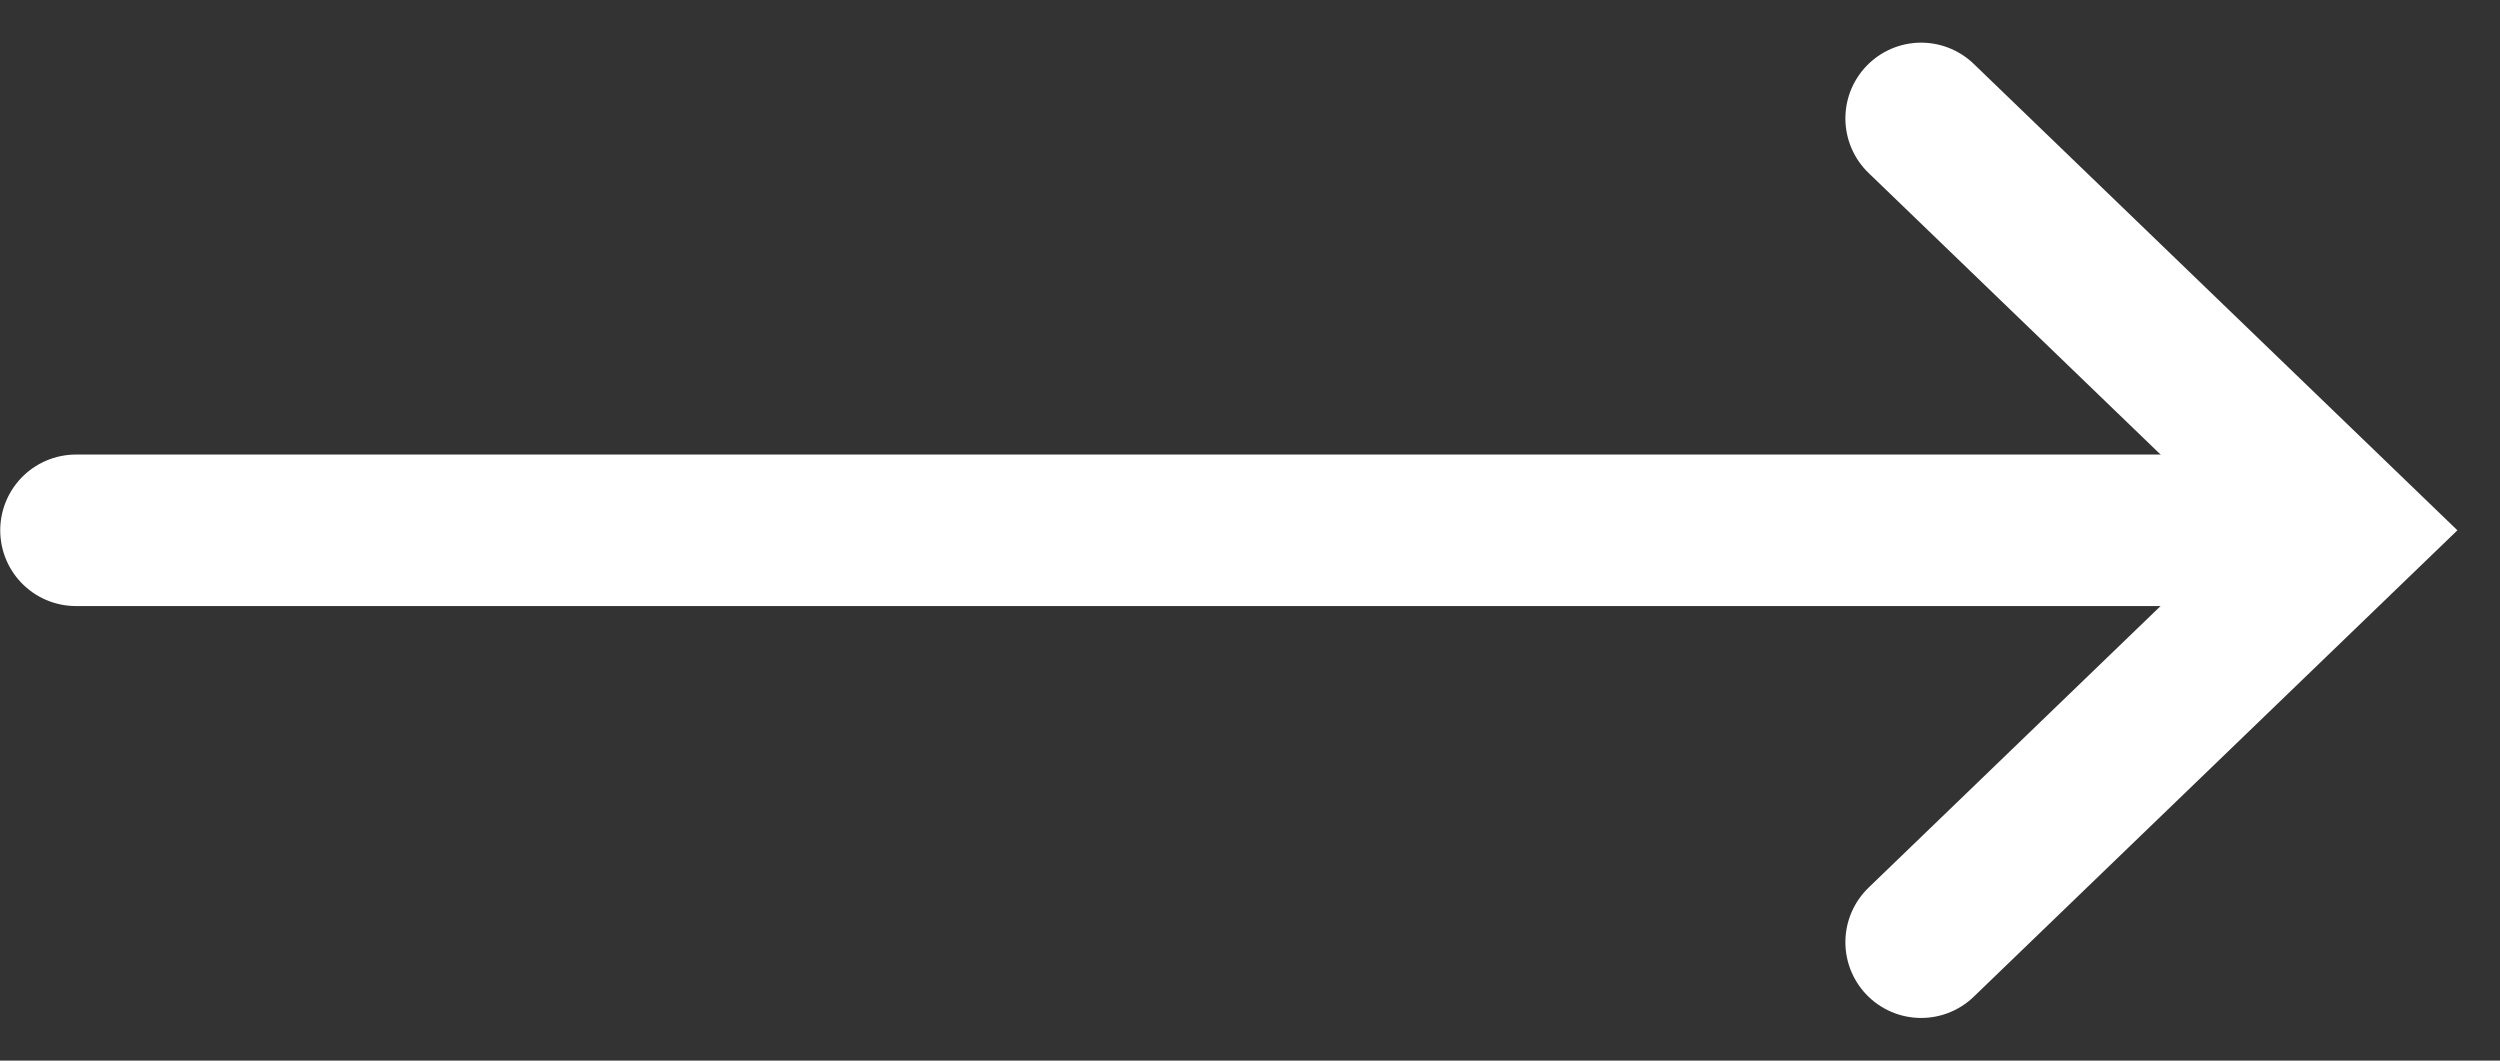 <?xml version="1.0" encoding="UTF-8"?>
<svg xmlns="http://www.w3.org/2000/svg" width="33" height="14" viewBox="0 0 33 14" fill="none">
  <rect x="0" y="0" width="33" height="14" fill="#333333" stroke="none"/>
  <g id="Group 1261152172">
    <path id="Vector 15" d="M1.003 7L29.352 7" stroke="#fff" stroke-width="2" stroke-linecap="round"></path>
    <path id="Vector 16" d="M25.359 12.437L30.997 7L25.359 1.563" stroke="#fff" stroke-width="2" stroke-linecap="round"></path>
  </g>
</svg>
